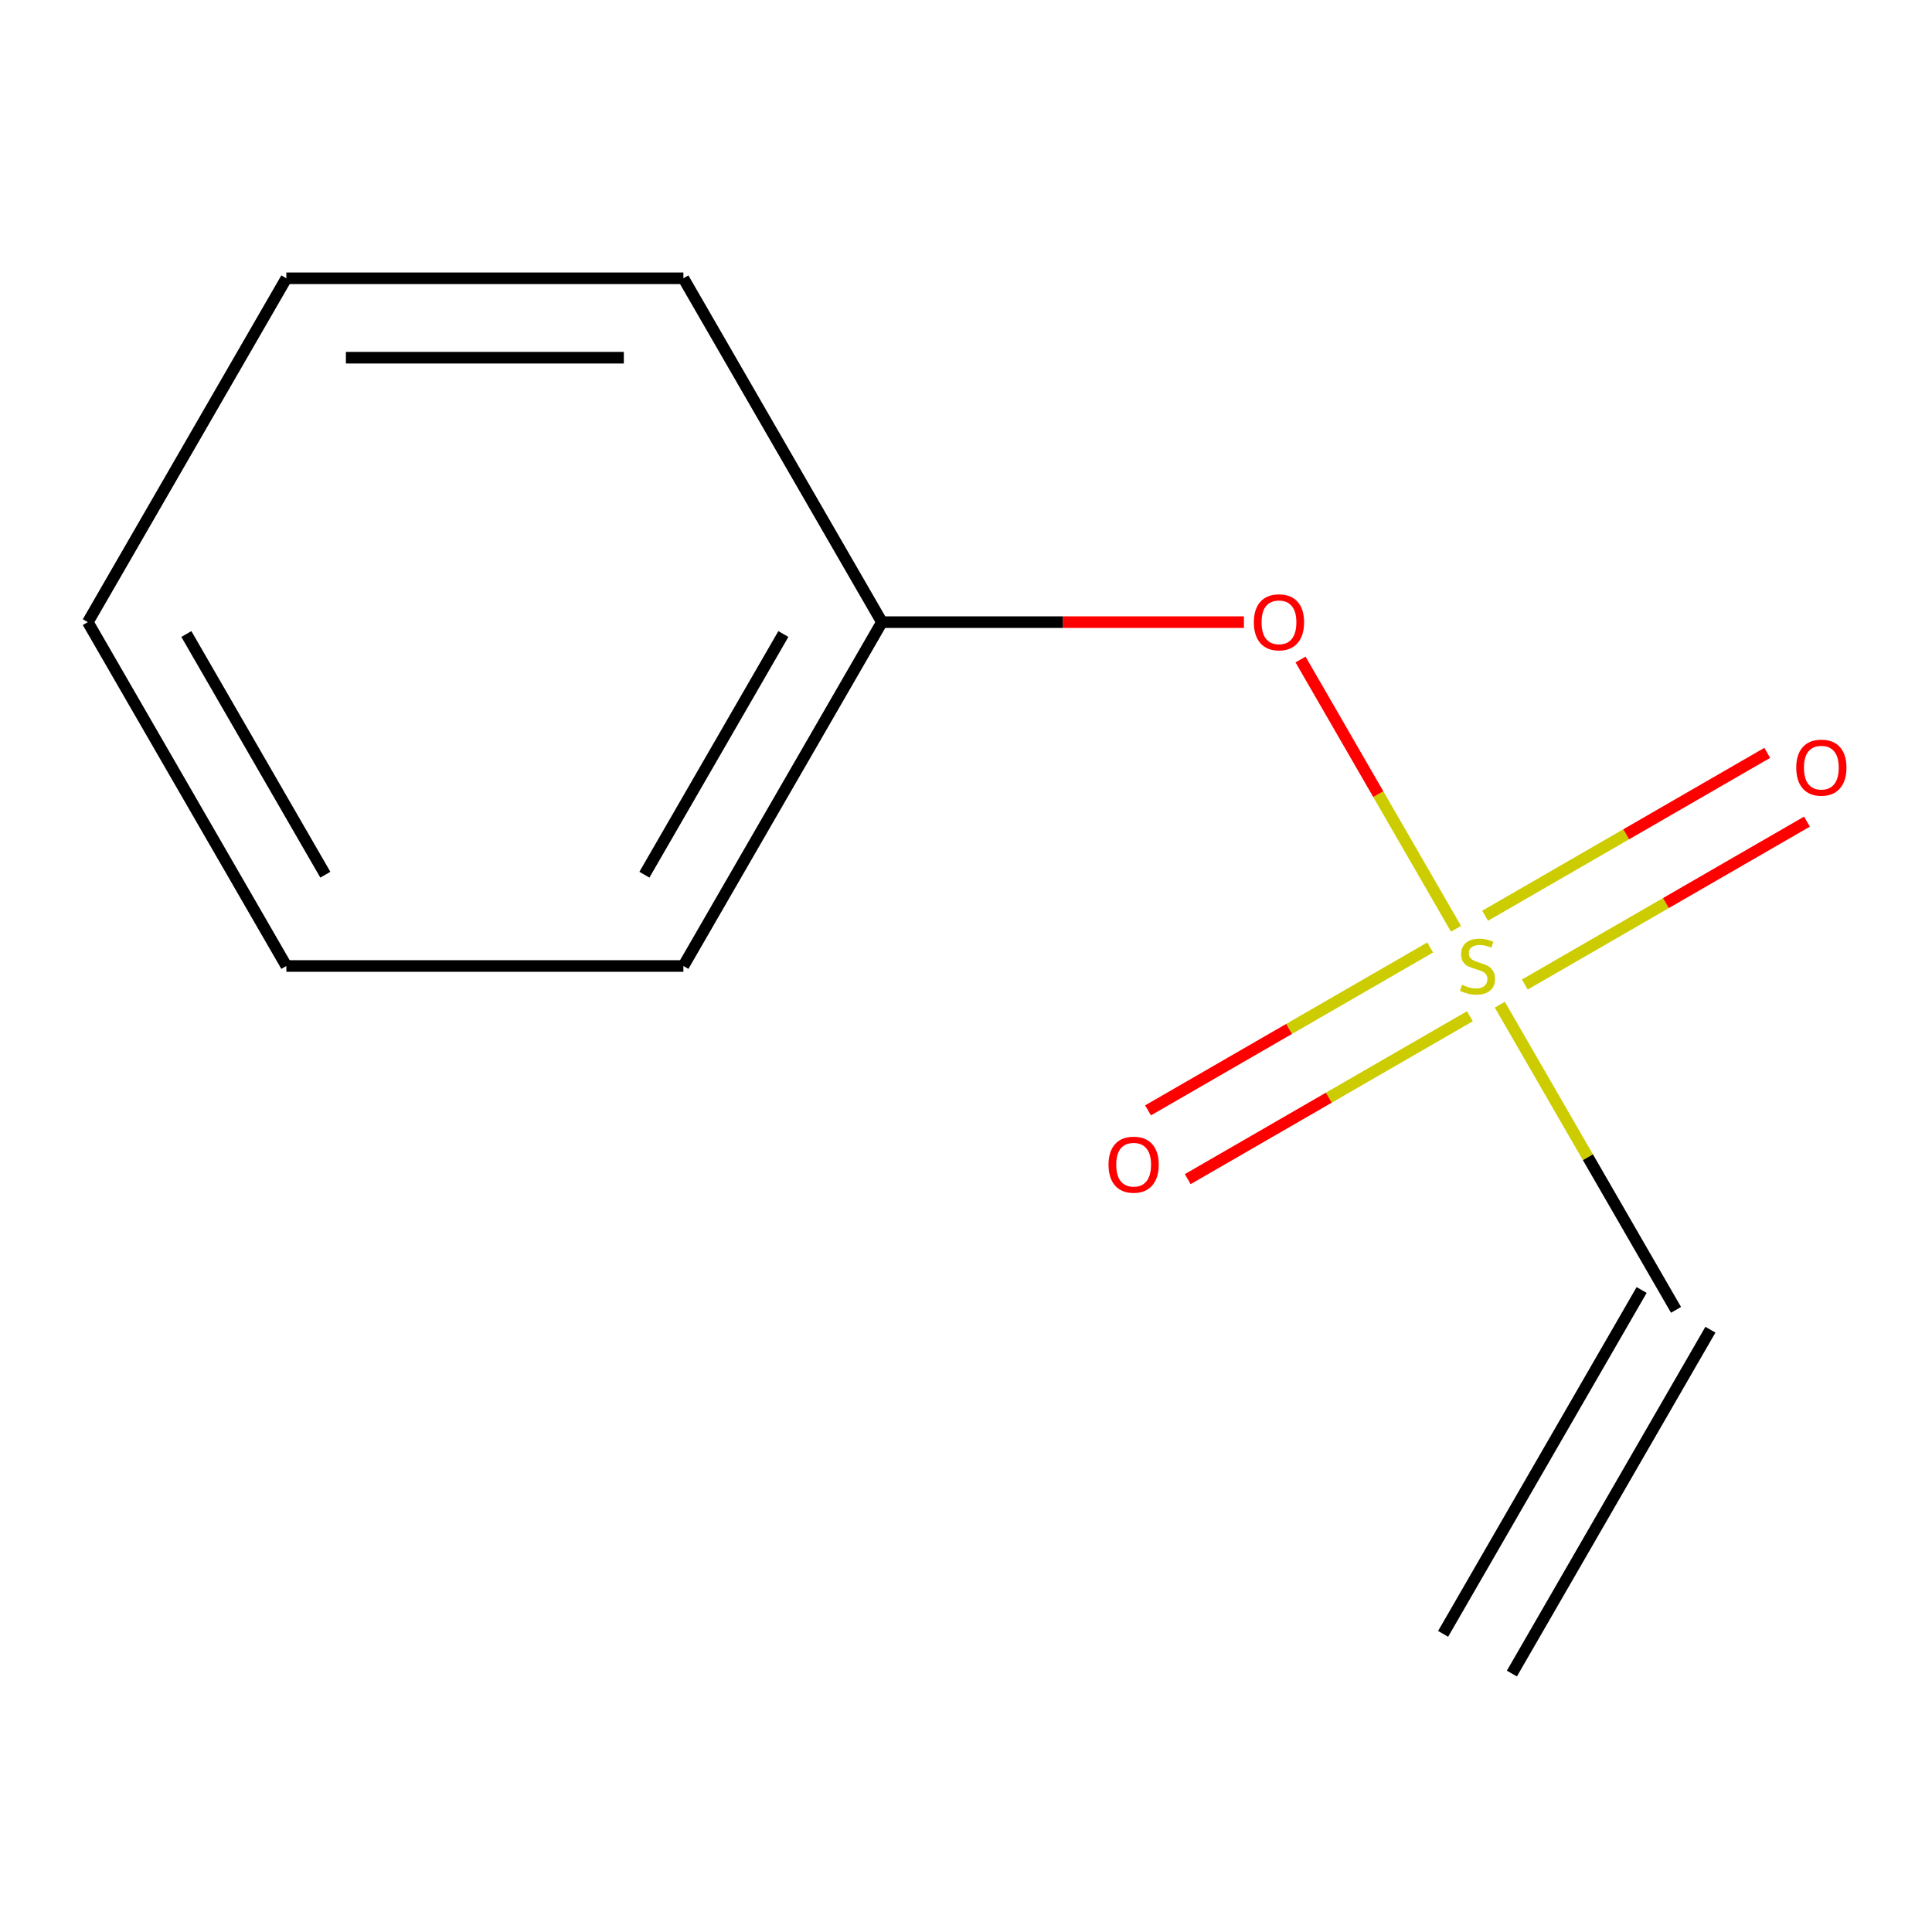 <?xml version='1.0' encoding='iso-8859-1'?>
<svg version='1.1' baseProfile='full'
              xmlns='http://www.w3.org/2000/svg'
                      xmlns:rdkit='http://www.rdkit.org/xml'
                      xmlns:xlink='http://www.w3.org/1999/xlink'
                  xml:space='preserve'
width='1000px' height='1000px' viewBox='0 0 1000 1000'>
<!-- END OF HEADER -->
<rect style='opacity:1.0;fill:#FFFFFF;stroke:none' width='1000' height='1000' x='0' y='0'> </rect>
<path class='bond-0' d='M 776.307,520.018 L 821.907,598.999' style='fill:none;fill-rule:evenodd;stroke:#CCCC00;stroke-width:6px;stroke-linecap:butt;stroke-linejoin:miter;stroke-opacity:1' />
<path class='bond-0' d='M 821.907,598.999 L 867.506,677.979' style='fill:none;fill-rule:evenodd;stroke:#000000;stroke-width:6px;stroke-linecap:butt;stroke-linejoin:miter;stroke-opacity:1' />
<path class='bond-1' d='M 753.631,480.742 L 713.396,411.052' style='fill:none;fill-rule:evenodd;stroke:#CCCC00;stroke-width:6px;stroke-linecap:butt;stroke-linejoin:miter;stroke-opacity:1' />
<path class='bond-1' d='M 713.396,411.052 L 673.16,341.362' style='fill:none;fill-rule:evenodd;stroke:#FF0000;stroke-width:6px;stroke-linecap:butt;stroke-linejoin:miter;stroke-opacity:1' />
<path class='bond-2' d='M 740.256,490.411 L 667.239,532.567' style='fill:none;fill-rule:evenodd;stroke:#CCCC00;stroke-width:6px;stroke-linecap:butt;stroke-linejoin:miter;stroke-opacity:1' />
<path class='bond-2' d='M 667.239,532.567 L 594.222,574.724' style='fill:none;fill-rule:evenodd;stroke:#FF0000;stroke-width:6px;stroke-linecap:butt;stroke-linejoin:miter;stroke-opacity:1' />
<path class='bond-2' d='M 760.808,526.007 L 687.791,568.163' style='fill:none;fill-rule:evenodd;stroke:#CCCC00;stroke-width:6px;stroke-linecap:butt;stroke-linejoin:miter;stroke-opacity:1' />
<path class='bond-2' d='M 687.791,568.163 L 614.773,610.319' style='fill:none;fill-rule:evenodd;stroke:#FF0000;stroke-width:6px;stroke-linecap:butt;stroke-linejoin:miter;stroke-opacity:1' />
<path class='bond-3' d='M 789.243,509.589 L 862.26,467.433' style='fill:none;fill-rule:evenodd;stroke:#CCCC00;stroke-width:6px;stroke-linecap:butt;stroke-linejoin:miter;stroke-opacity:1' />
<path class='bond-3' d='M 862.26,467.433 L 935.278,425.276' style='fill:none;fill-rule:evenodd;stroke:#FF0000;stroke-width:6px;stroke-linecap:butt;stroke-linejoin:miter;stroke-opacity:1' />
<path class='bond-3' d='M 768.692,473.993 L 841.709,431.837' style='fill:none;fill-rule:evenodd;stroke:#CCCC00;stroke-width:6px;stroke-linecap:butt;stroke-linejoin:miter;stroke-opacity:1' />
<path class='bond-3' d='M 841.709,431.837 L 914.726,389.681' style='fill:none;fill-rule:evenodd;stroke:#FF0000;stroke-width:6px;stroke-linecap:butt;stroke-linejoin:miter;stroke-opacity:1' />
<path class='bond-4' d='M 849.708,667.704 L 746.952,845.683' style='fill:none;fill-rule:evenodd;stroke:#000000;stroke-width:6px;stroke-linecap:butt;stroke-linejoin:miter;stroke-opacity:1' />
<path class='bond-4' d='M 885.304,688.255 L 782.548,866.234' style='fill:none;fill-rule:evenodd;stroke:#000000;stroke-width:6px;stroke-linecap:butt;stroke-linejoin:miter;stroke-opacity:1' />
<path class='bond-5' d='M 643.856,322.021 L 550.168,322.021' style='fill:none;fill-rule:evenodd;stroke:#FF0000;stroke-width:6px;stroke-linecap:butt;stroke-linejoin:miter;stroke-opacity:1' />
<path class='bond-5' d='M 550.168,322.021 L 456.48,322.021' style='fill:none;fill-rule:evenodd;stroke:#000000;stroke-width:6px;stroke-linecap:butt;stroke-linejoin:miter;stroke-opacity:1' />
<path class='bond-6' d='M 456.48,322.021 L 353.724,500' style='fill:none;fill-rule:evenodd;stroke:#000000;stroke-width:6px;stroke-linecap:butt;stroke-linejoin:miter;stroke-opacity:1' />
<path class='bond-6' d='M 405.471,328.166 L 333.542,452.752' style='fill:none;fill-rule:evenodd;stroke:#000000;stroke-width:6px;stroke-linecap:butt;stroke-linejoin:miter;stroke-opacity:1' />
<path class='bond-7' d='M 456.48,322.021 L 353.724,144.041' style='fill:none;fill-rule:evenodd;stroke:#000000;stroke-width:6px;stroke-linecap:butt;stroke-linejoin:miter;stroke-opacity:1' />
<path class='bond-8' d='M 353.724,500 L 148.211,500' style='fill:none;fill-rule:evenodd;stroke:#000000;stroke-width:6px;stroke-linecap:butt;stroke-linejoin:miter;stroke-opacity:1' />
<path class='bond-9' d='M 353.724,144.041 L 148.211,144.041' style='fill:none;fill-rule:evenodd;stroke:#000000;stroke-width:6px;stroke-linecap:butt;stroke-linejoin:miter;stroke-opacity:1' />
<path class='bond-9' d='M 322.897,185.144 L 179.038,185.144' style='fill:none;fill-rule:evenodd;stroke:#000000;stroke-width:6px;stroke-linecap:butt;stroke-linejoin:miter;stroke-opacity:1' />
<path class='bond-10' d='M 148.211,144.041 L 45.455,322.021' style='fill:none;fill-rule:evenodd;stroke:#000000;stroke-width:6px;stroke-linecap:butt;stroke-linejoin:miter;stroke-opacity:1' />
<path class='bond-11' d='M 148.211,500 L 45.455,322.021' style='fill:none;fill-rule:evenodd;stroke:#000000;stroke-width:6px;stroke-linecap:butt;stroke-linejoin:miter;stroke-opacity:1' />
<path class='bond-11' d='M 168.393,452.752 L 96.464,328.166' style='fill:none;fill-rule:evenodd;stroke:#000000;stroke-width:6px;stroke-linecap:butt;stroke-linejoin:miter;stroke-opacity:1' />
<path  class='atom-0' d='M 756.75 509.72
Q 757.07 509.84, 758.39 510.4
Q 759.71 510.96, 761.15 511.32
Q 762.63 511.64, 764.07 511.64
Q 766.75 511.64, 768.31 510.36
Q 769.87 509.04, 769.87 506.76
Q 769.87 505.2, 769.07 504.24
Q 768.31 503.28, 767.11 502.76
Q 765.91 502.24, 763.91 501.64
Q 761.39 500.88, 759.87 500.16
Q 758.39 499.44, 757.31 497.92
Q 756.27 496.4, 756.27 493.84
Q 756.27 490.28, 758.67 488.08
Q 761.11 485.88, 765.91 485.88
Q 769.19 485.88, 772.91 487.44
L 771.99 490.52
Q 768.59 489.12, 766.03 489.12
Q 763.27 489.12, 761.75 490.28
Q 760.23 491.4, 760.27 493.36
Q 760.27 494.88, 761.03 495.8
Q 761.83 496.72, 762.95 497.24
Q 764.11 497.76, 766.03 498.36
Q 768.59 499.16, 770.11 499.96
Q 771.63 500.76, 772.71 502.4
Q 773.83 504, 773.83 506.76
Q 773.83 510.68, 771.19 512.8
Q 768.59 514.88, 764.23 514.88
Q 761.71 514.88, 759.79 514.32
Q 757.91 513.8, 755.67 512.88
L 756.75 509.72
' fill='#CCCC00'/>
<path  class='atom-2' d='M 648.993 322.101
Q 648.993 315.301, 652.353 311.501
Q 655.713 307.701, 661.993 307.701
Q 668.273 307.701, 671.633 311.501
Q 674.993 315.301, 674.993 322.101
Q 674.993 328.981, 671.593 332.901
Q 668.193 336.781, 661.993 336.781
Q 655.753 336.781, 652.353 332.901
Q 648.993 329.021, 648.993 322.101
M 661.993 333.581
Q 666.313 333.581, 668.633 330.701
Q 670.993 327.781, 670.993 322.101
Q 670.993 316.541, 668.633 313.741
Q 666.313 310.901, 661.993 310.901
Q 657.673 310.901, 655.313 313.701
Q 652.993 316.501, 652.993 322.101
Q 652.993 327.821, 655.313 330.701
Q 657.673 333.581, 661.993 333.581
' fill='#FF0000'/>
<path  class='atom-3' d='M 573.77 602.836
Q 573.77 596.036, 577.13 592.236
Q 580.49 588.436, 586.77 588.436
Q 593.05 588.436, 596.41 592.236
Q 599.77 596.036, 599.77 602.836
Q 599.77 609.716, 596.37 613.636
Q 592.97 617.516, 586.77 617.516
Q 580.53 617.516, 577.13 613.636
Q 573.77 609.756, 573.77 602.836
M 586.77 614.316
Q 591.09 614.316, 593.41 611.436
Q 595.77 608.516, 595.77 602.836
Q 595.77 597.276, 593.41 594.476
Q 591.09 591.636, 586.77 591.636
Q 582.45 591.636, 580.09 594.436
Q 577.77 597.236, 577.77 602.836
Q 577.77 608.556, 580.09 611.436
Q 582.45 614.316, 586.77 614.316
' fill='#FF0000'/>
<path  class='atom-4' d='M 929.729 397.324
Q 929.729 390.524, 933.089 386.724
Q 936.449 382.924, 942.729 382.924
Q 949.009 382.924, 952.369 386.724
Q 955.729 390.524, 955.729 397.324
Q 955.729 404.204, 952.329 408.124
Q 948.929 412.004, 942.729 412.004
Q 936.489 412.004, 933.089 408.124
Q 929.729 404.244, 929.729 397.324
M 942.729 408.804
Q 947.049 408.804, 949.369 405.924
Q 951.729 403.004, 951.729 397.324
Q 951.729 391.764, 949.369 388.964
Q 947.049 386.124, 942.729 386.124
Q 938.409 386.124, 936.049 388.924
Q 933.729 391.724, 933.729 397.324
Q 933.729 403.044, 936.049 405.924
Q 938.409 408.804, 942.729 408.804
' fill='#FF0000'/>
</svg>
